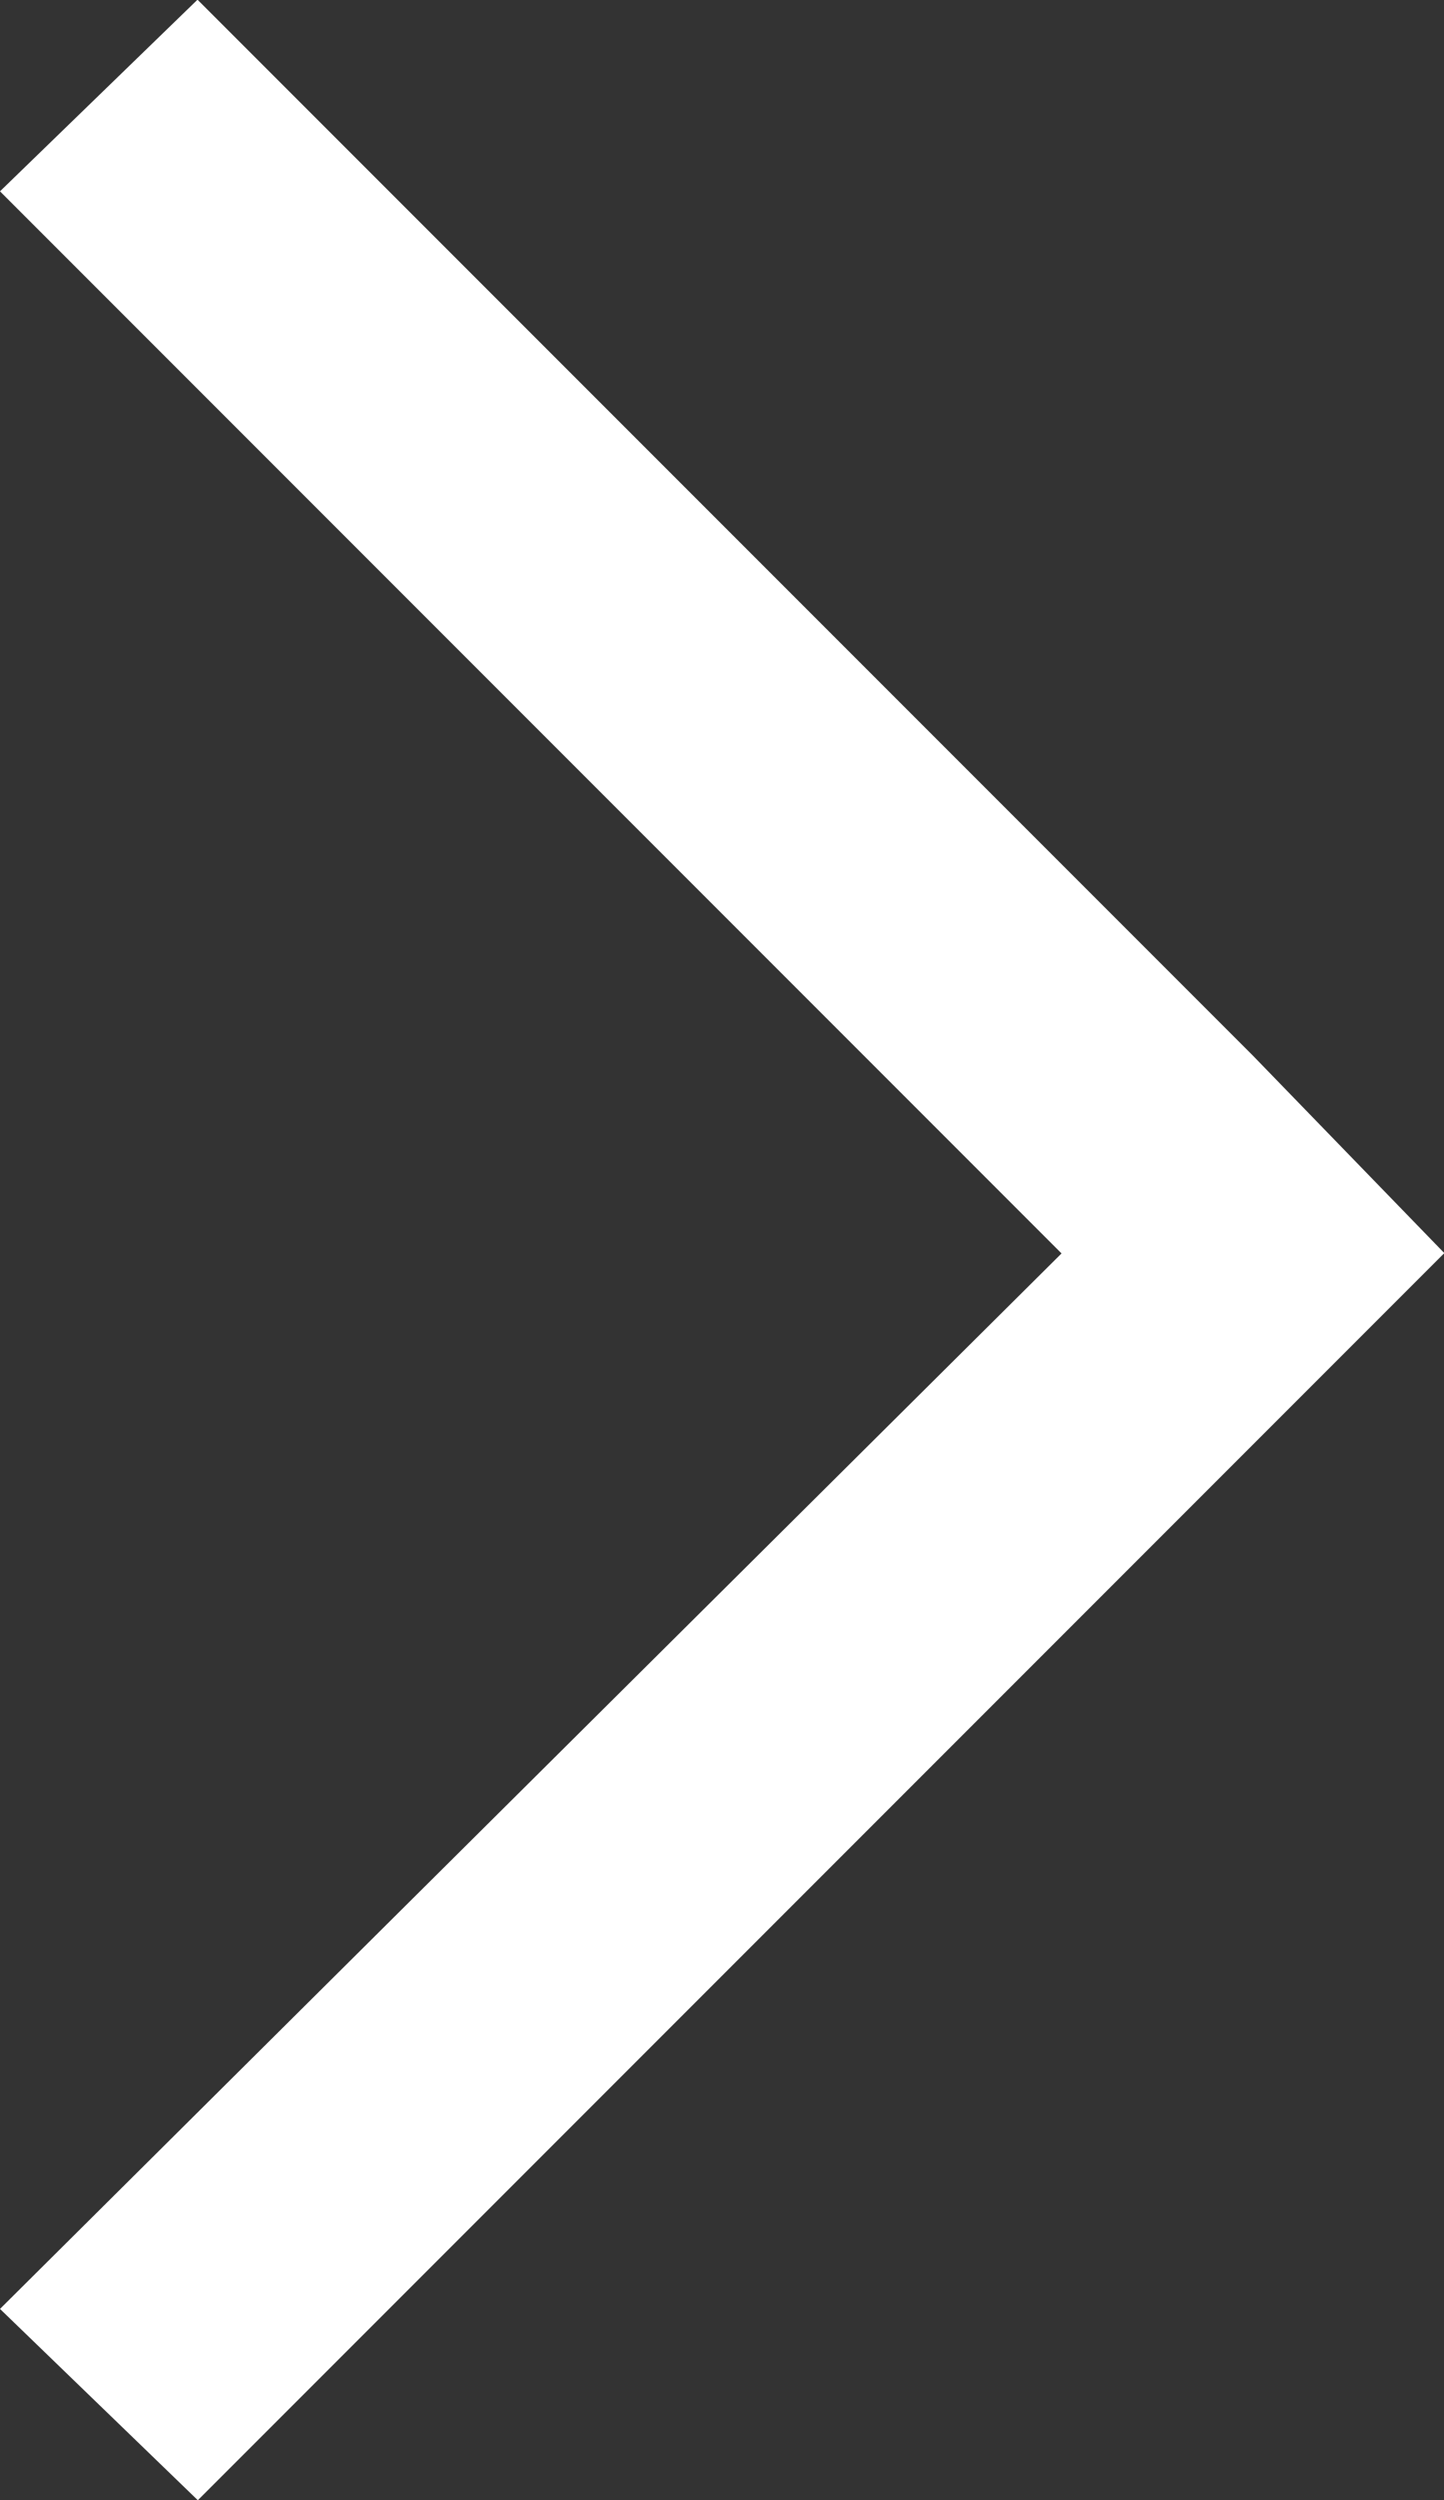 <svg height="23.444" viewBox="0 0 13.547 23.444" width="13.547" xmlns="http://www.w3.org/2000/svg"><rect x="0" y="0" width="13.547" height="23.444" fill="#333333" stroke="none"/><path d="m13.547 11.753 9.9-9.9-1.797-1.853-9.959 9.959-9.897-9.959-1.794 1.856 9.9 9.9 1.794 1.794z" fill="#fff" transform="matrix(0 -1 1 0 0 23.444)"/></svg>